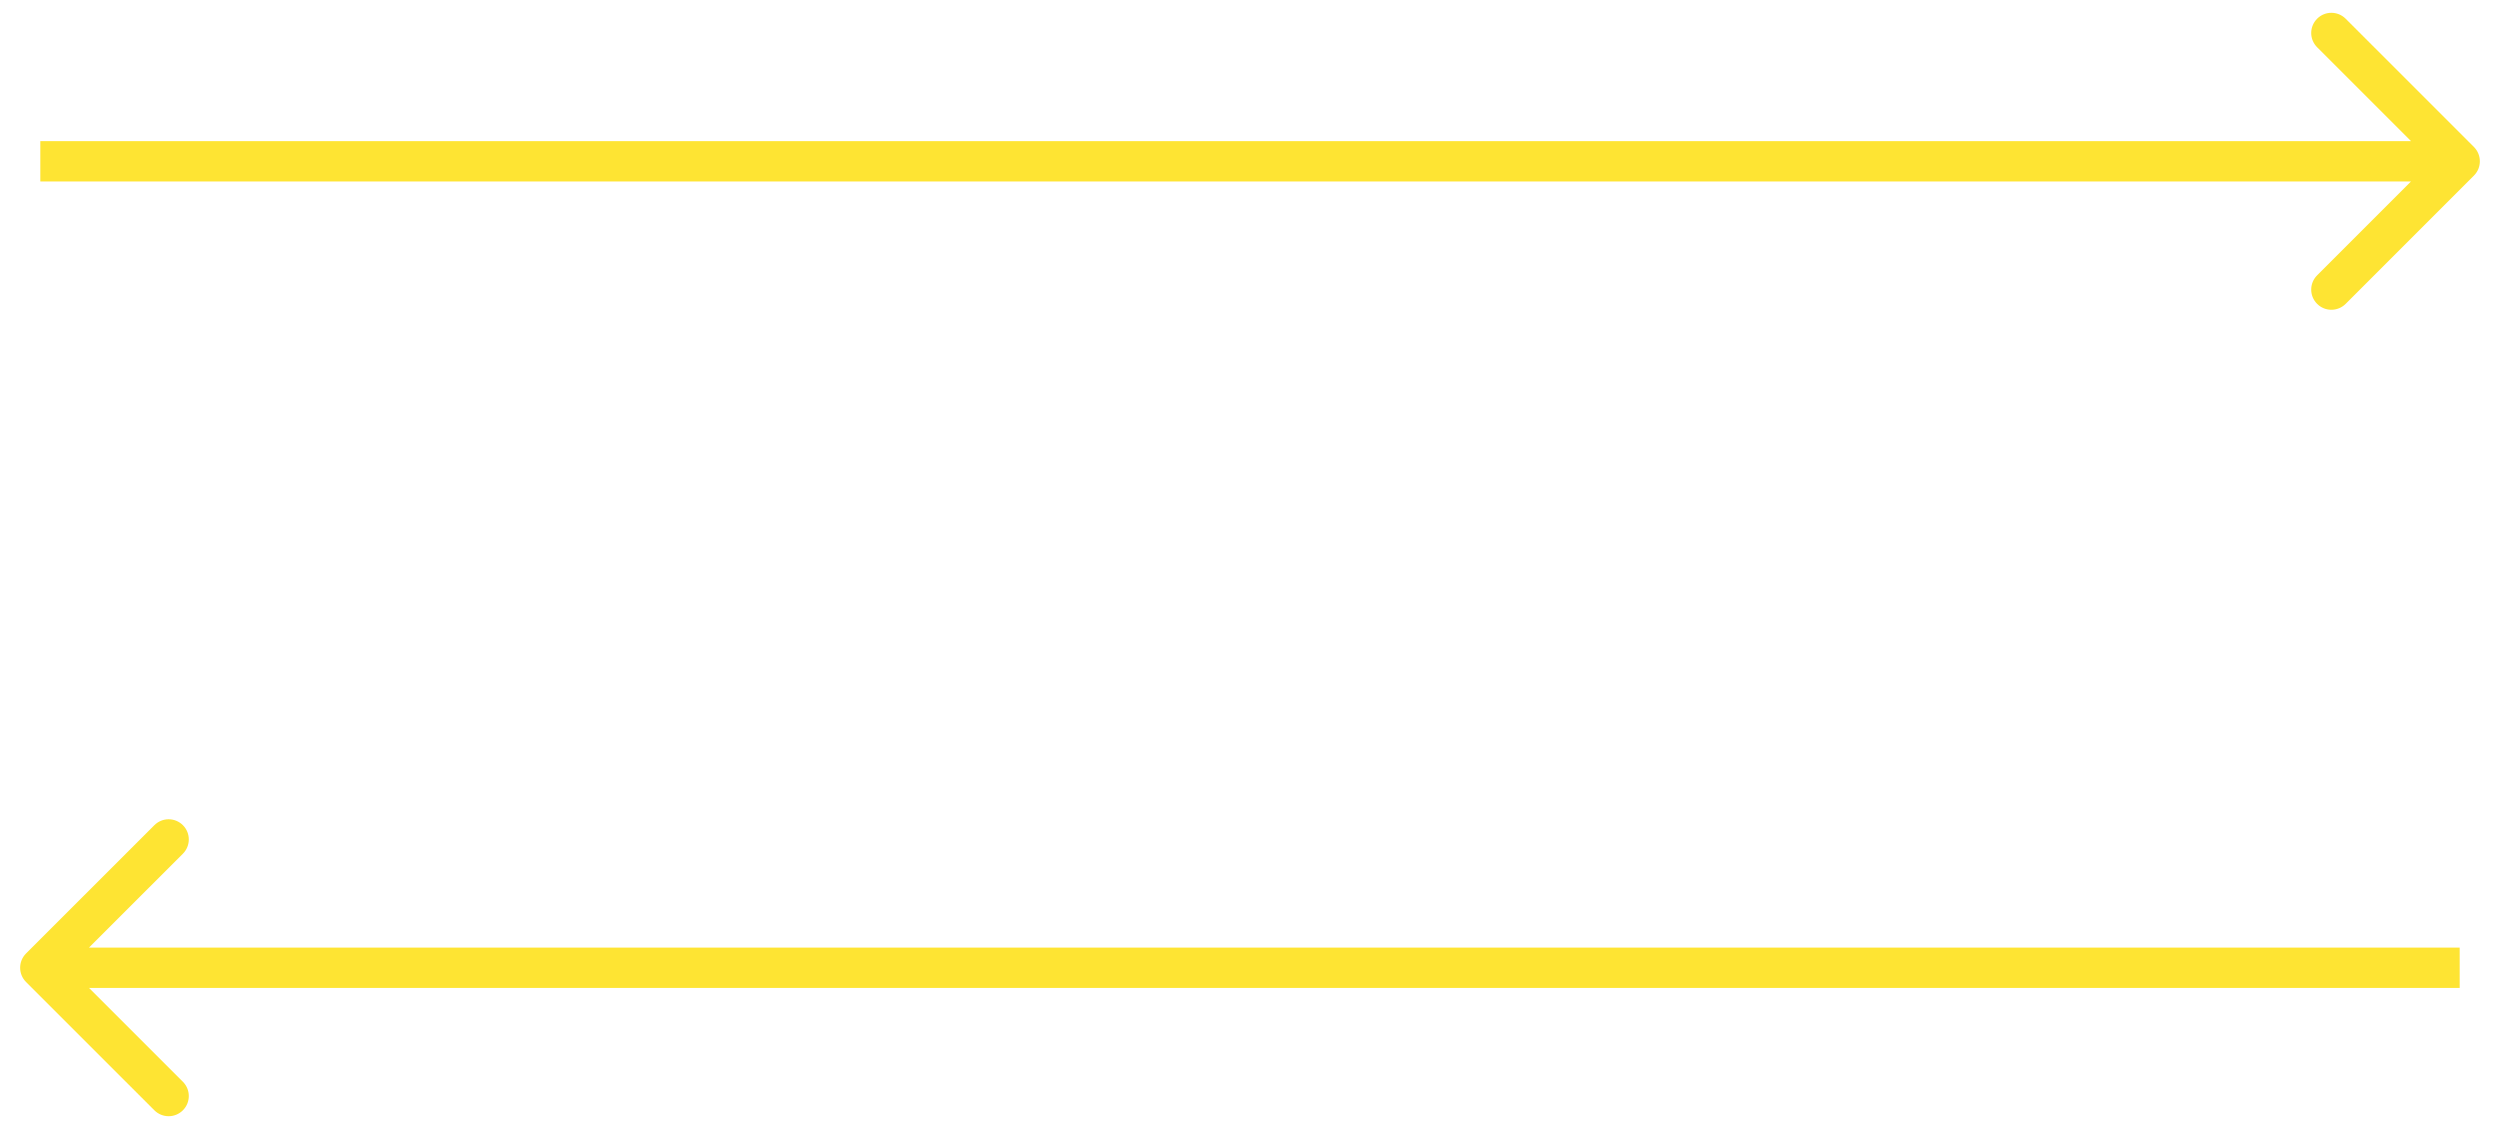 <?xml version="1.0" encoding="UTF-8"?> <svg xmlns="http://www.w3.org/2000/svg" width="62" height="28" viewBox="0 0 62 28" fill="none"> <path d="M0.646 23.646C0.451 23.842 0.451 24.158 0.646 24.354L3.828 27.535C4.024 27.731 4.34 27.731 4.536 27.535C4.731 27.34 4.731 27.024 4.536 26.828L1.707 24L4.536 21.172C4.731 20.976 4.731 20.66 4.536 20.465C4.34 20.269 4.024 20.269 3.828 20.465L0.646 23.646ZM1 24.5L61 24.5V23.5L1 23.5V24.5Z" fill="#FEE433"></path> <path d="M61.354 4.354C61.549 4.158 61.549 3.842 61.354 3.646L58.172 0.464C57.976 0.269 57.66 0.269 57.465 0.464C57.269 0.66 57.269 0.976 57.465 1.172L60.293 4L57.465 6.828C57.269 7.024 57.269 7.34 57.465 7.536C57.66 7.731 57.976 7.731 58.172 7.536L61.354 4.354ZM61 3.5L1 3.5V4.5L61 4.5V3.5Z" fill="#FEE433"></path> </svg> 